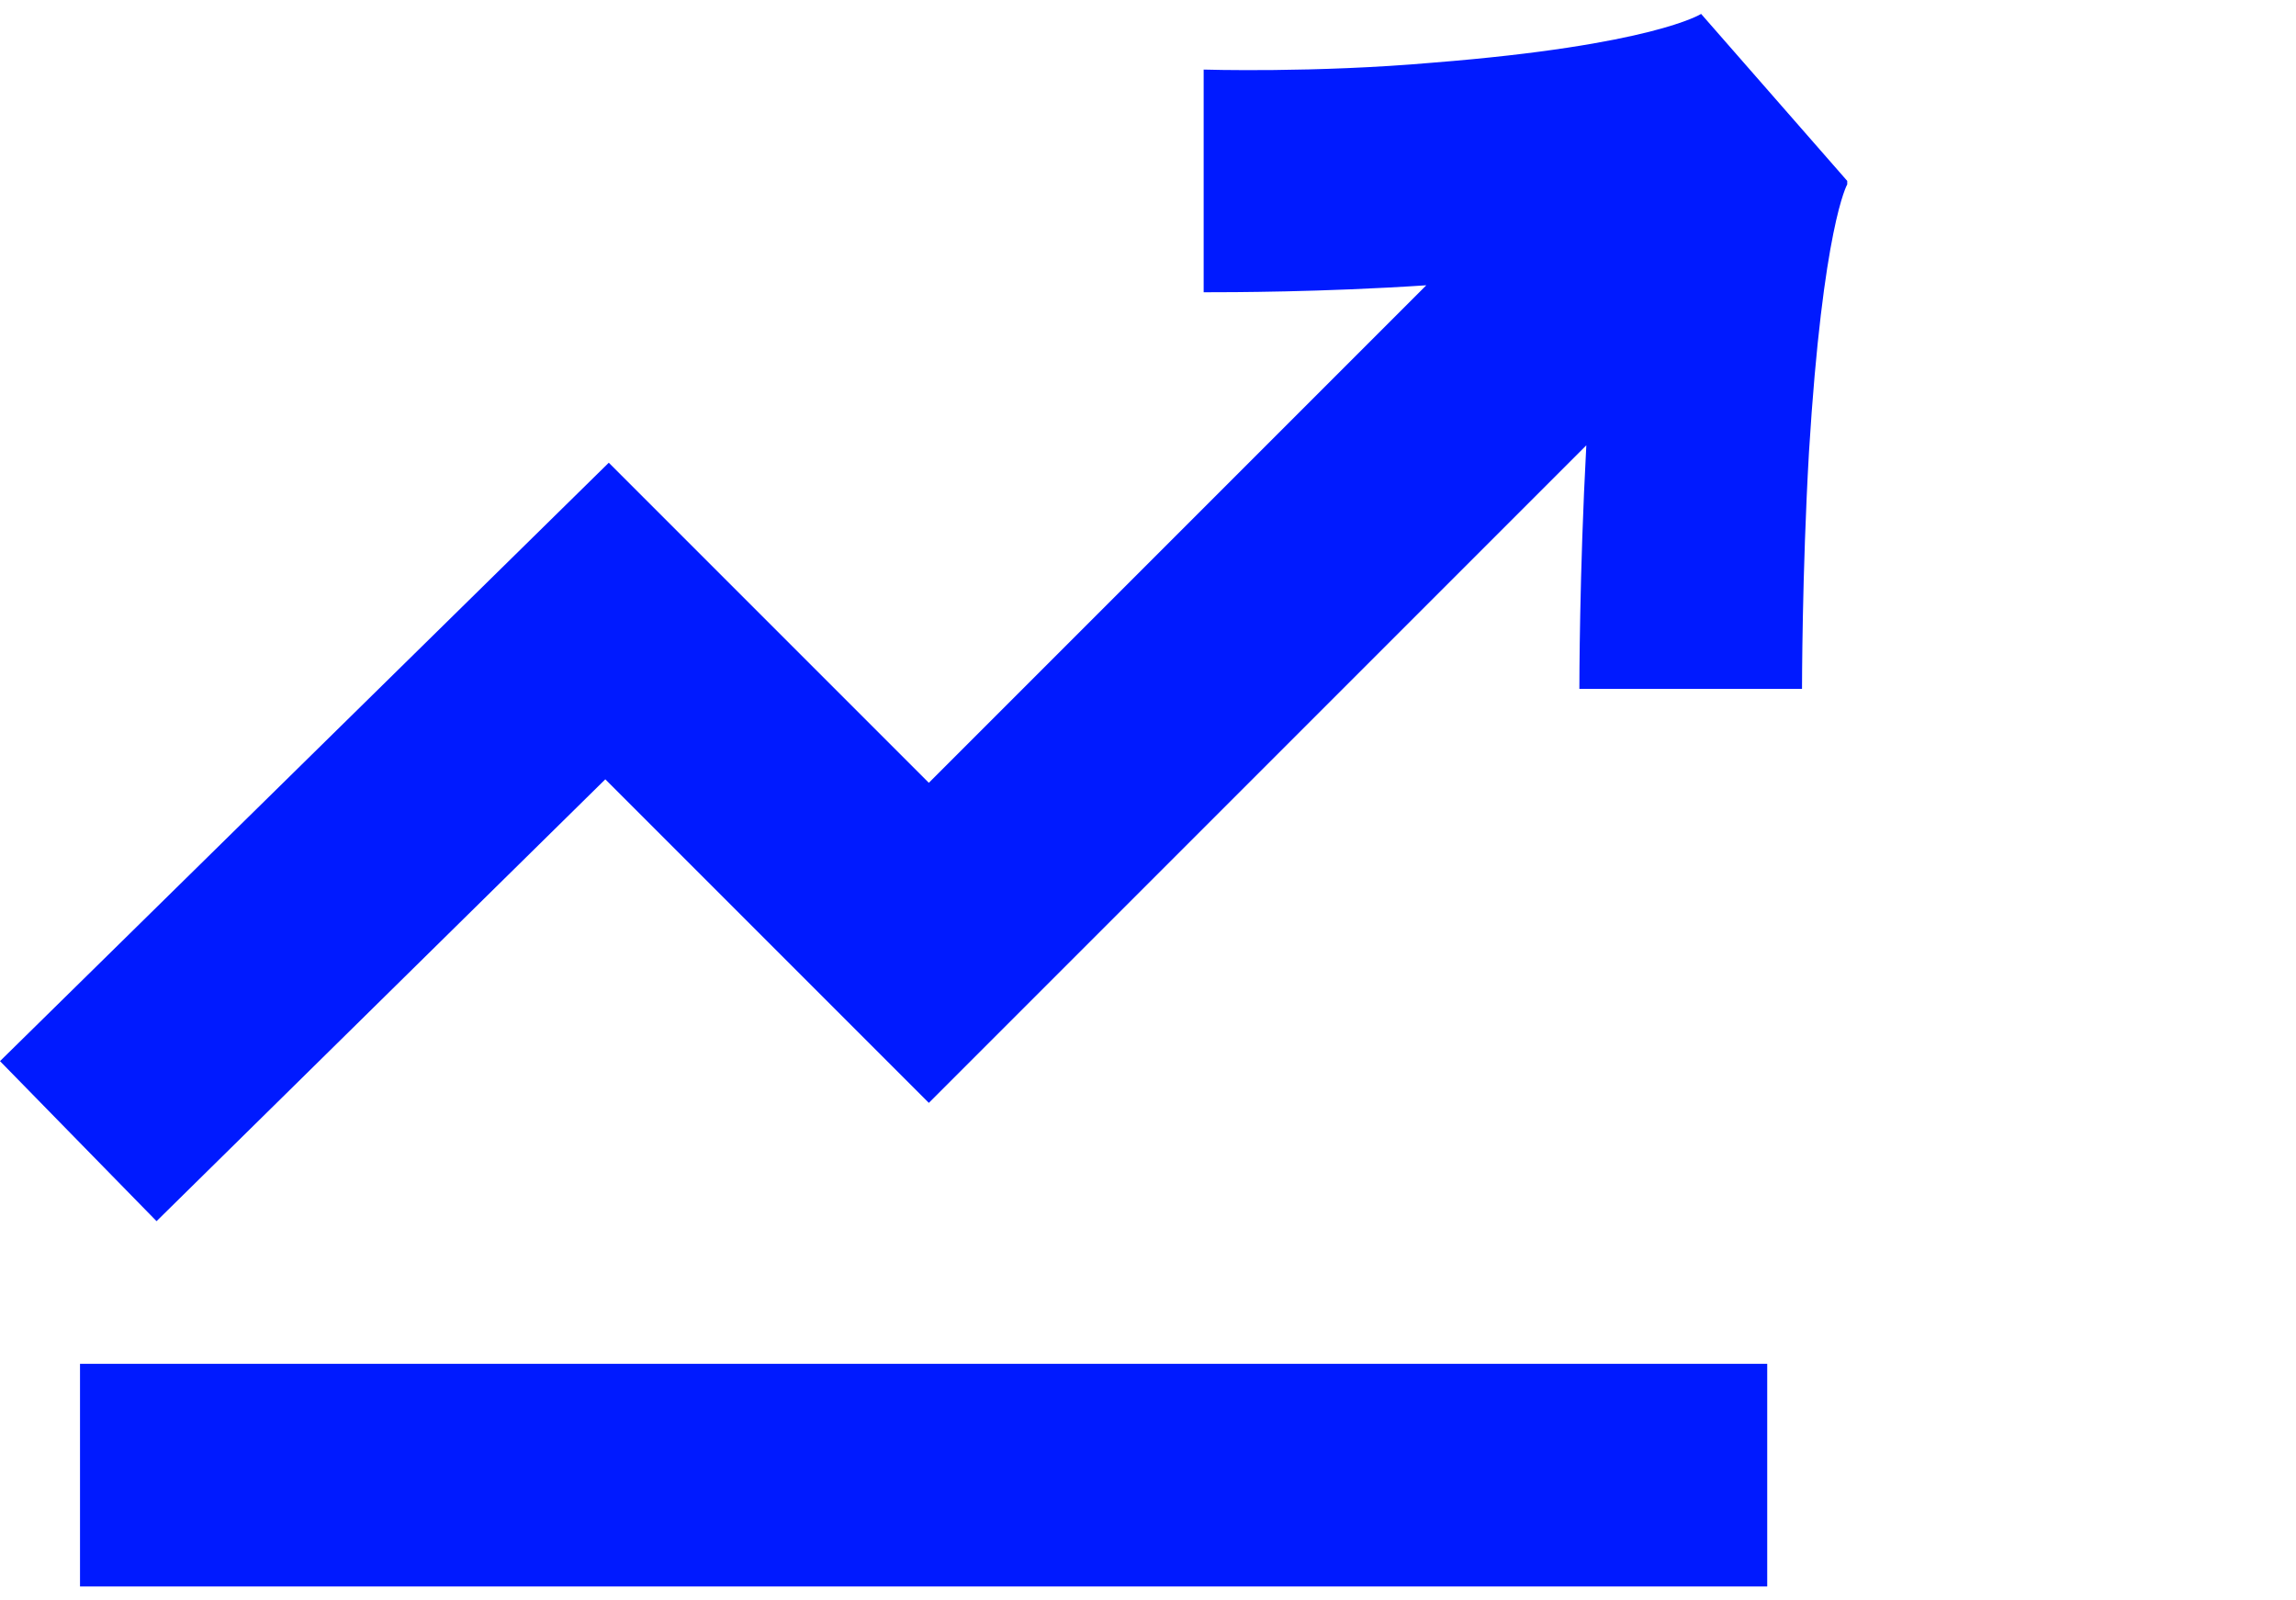 <?xml version="1.0" encoding="UTF-8"?>
<svg xmlns="http://www.w3.org/2000/svg" version="1.1" viewBox="0 0 66 46">
  <defs>
    <style>
      .cls-1 {
        fill: #001aff;
      }
    </style>
  </defs>
  <!-- Generator: Adobe Illustrator 28.6.0, SVG Export Plug-In . SVG Version: 1.2.0 Build 709)  -->
  <g>
    <g id="Layer_1">
      <g id="Layer_1-2" data-name="Layer_1">
        <g>
          <path class="cls-1" d="M53.1,5.2h0L48.9.4h0s-1.4.9-7.7,1.4c-3.4.3-6.6.2-6.6.2h0v6.4s0,0,.1,0c.6,0,3.3,0,6.3-.2l-14.3,14.3-9.2-9.2L0,30.5l4.5,4.6,12.9-12.7,9.3,9.3,17.4-17.4h0l1.5-1.5c-.2,3.7-.2,6.9-.2,7h6.4c0,0,0-3.3.2-6.8.4-6.5,1.1-7.7,1.1-7.7h0Z"/>
          <rect class="cls-1" x="2.3" y="39.2" width="48.5" height="6.4"/>
        </g>
      </g>
    </g>
  </g>
</svg>